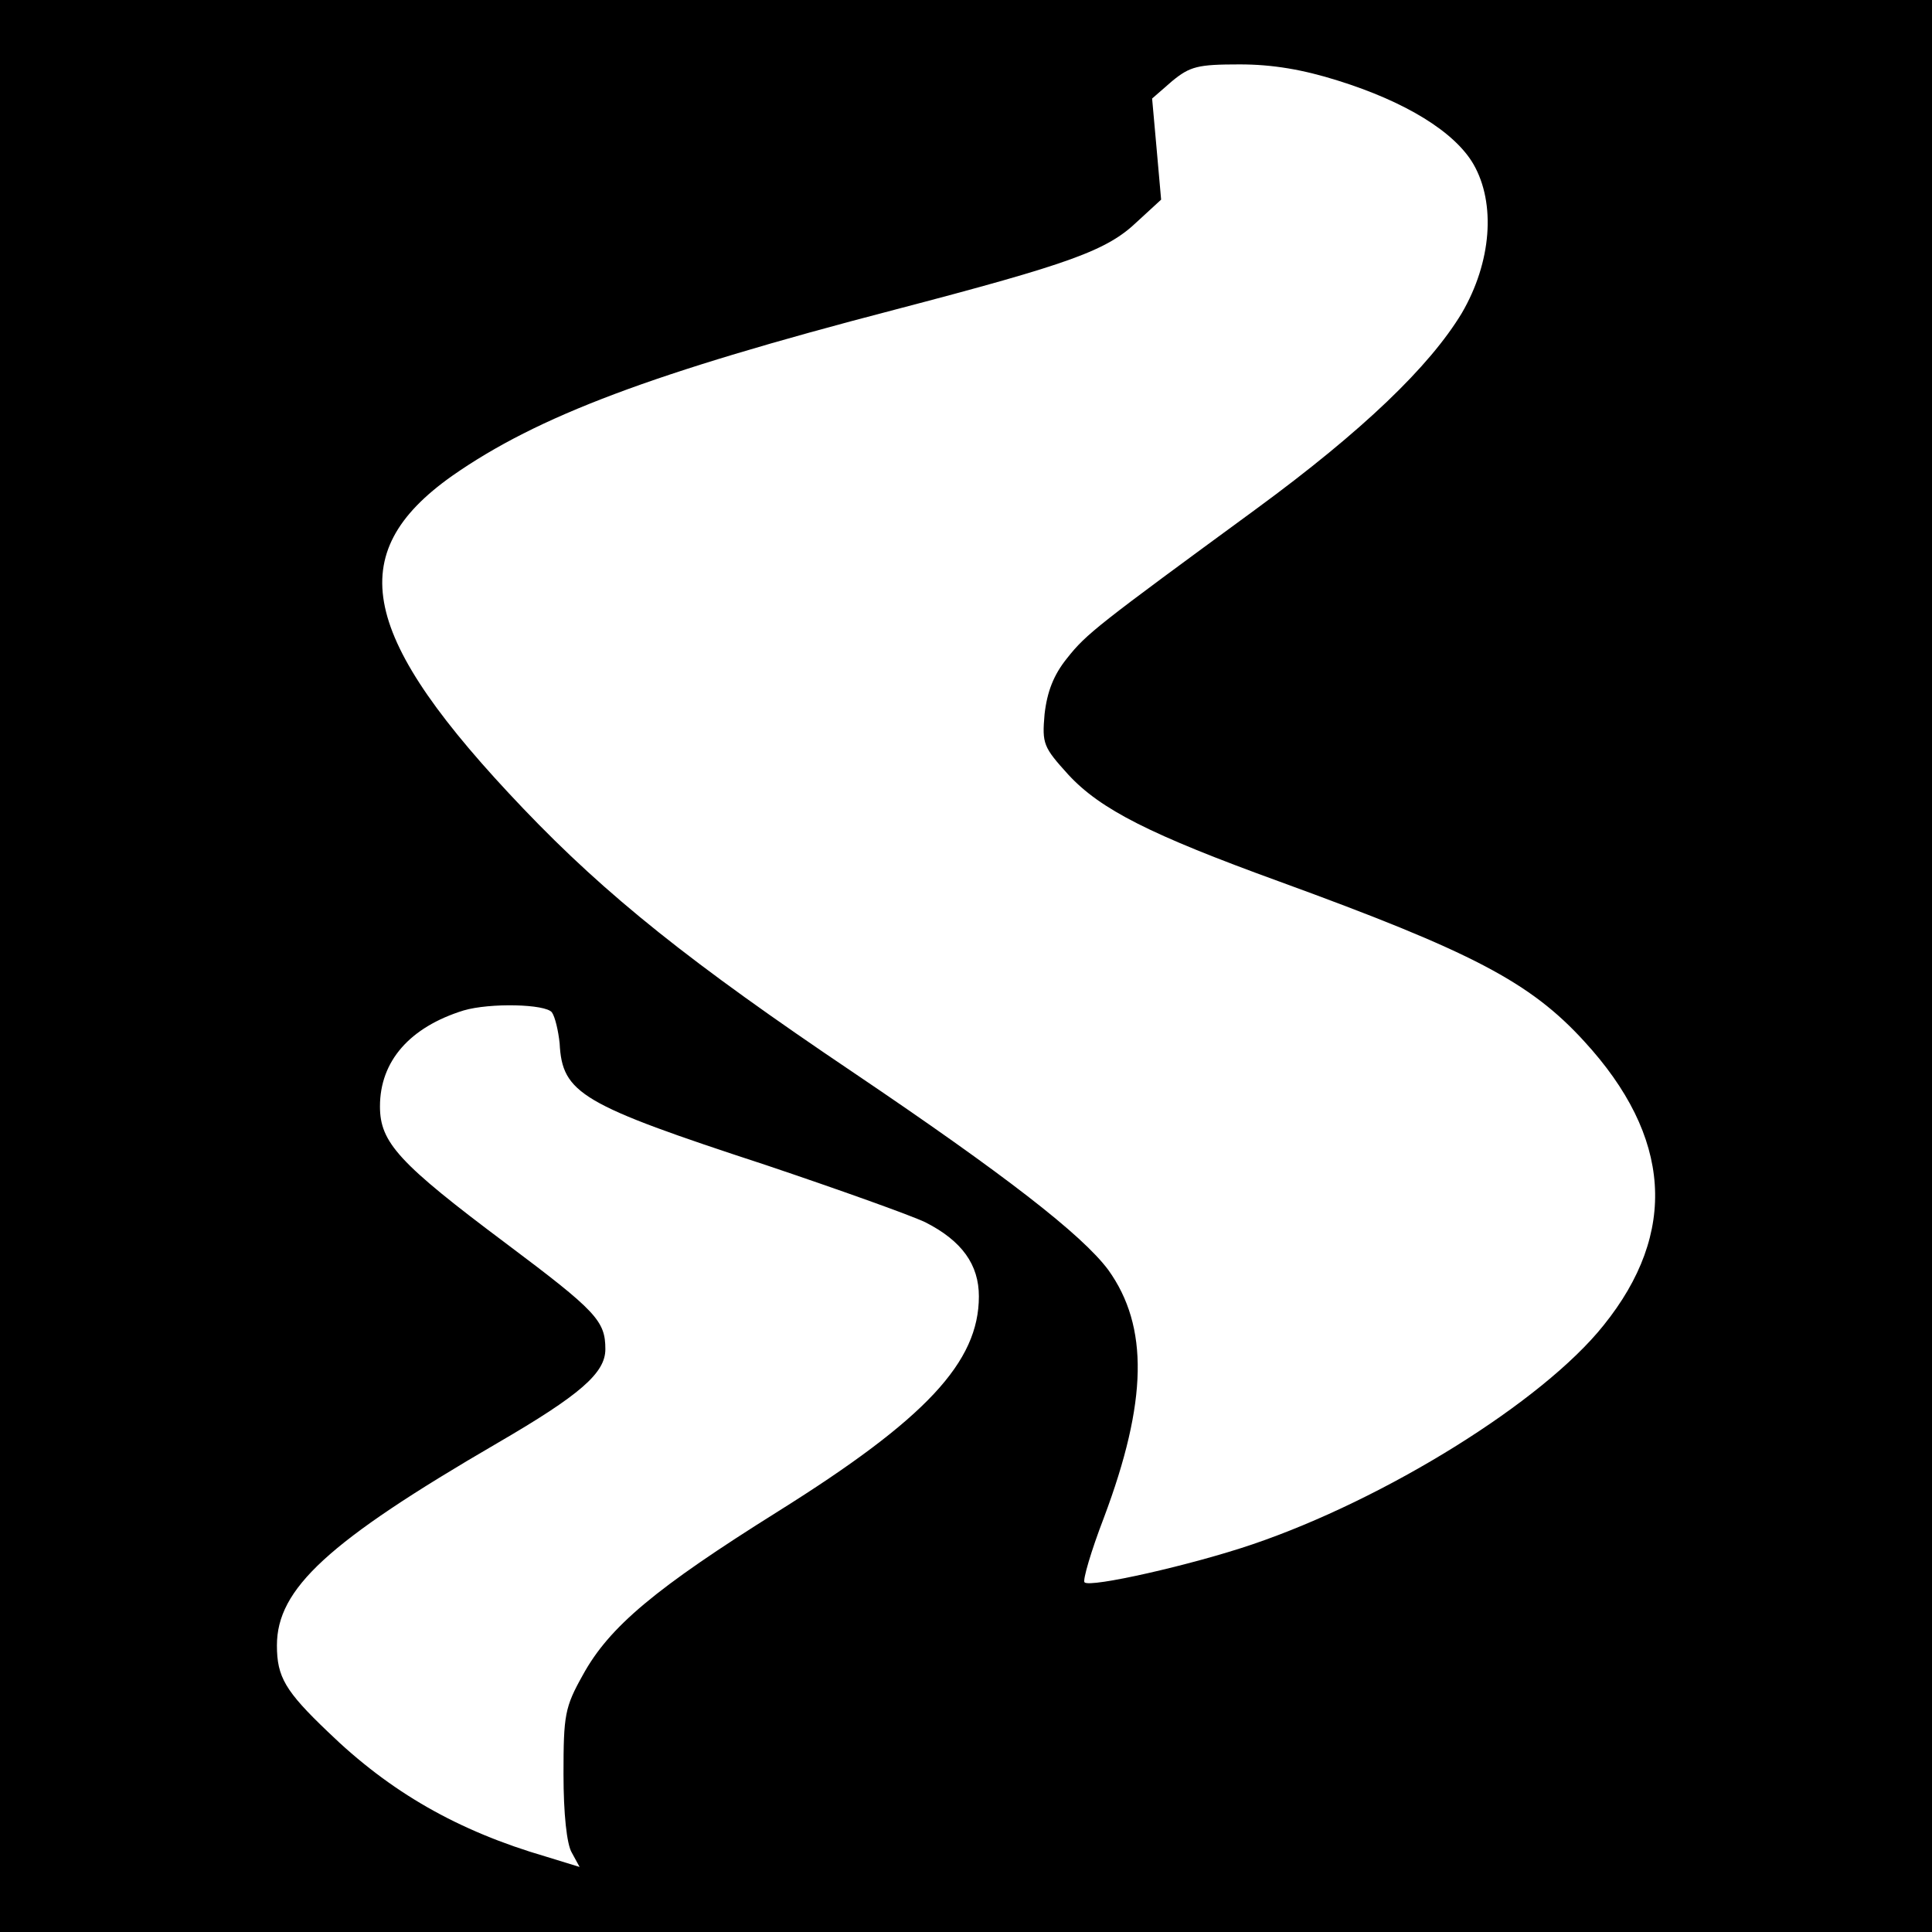 <?xml version="1.0" standalone="no"?>
<!DOCTYPE svg PUBLIC "-//W3C//DTD SVG 20010904//EN"
 "http://www.w3.org/TR/2001/REC-SVG-20010904/DTD/svg10.dtd">
<svg version="1.0" xmlns="http://www.w3.org/2000/svg"
 width="300pt" height="300pt" viewBox="0 0 300 300"
 preserveAspectRatio="xMidYMid meet">
<g transform="translate(0,300) scale(0.1,-0.1)"
fill="#000000" stroke="none">
<path d="M0 1500 l0 -1500 1500 0 1500 0 0 1500 0 1500 -1500 0 -1500 0 0
-1500z m2077 1375 c106 -33 182 -80 211 -130 35 -61 28 -152 -18 -231 -50 -83
-154 -183 -319 -304 -247 -181 -264 -194 -294 -232 -21 -26 -31 -52 -35 -87
-4 -46 -2 -51 37 -94 50 -54 127 -93 328 -166 299 -109 389 -156 473 -248 136
-148 146 -297 30 -441 -95 -119 -339 -270 -545 -340 -94 -32 -253 -68 -261
-59 -3 3 10 48 30 100 68 181 70 297 7 385 -41 55 -161 148 -395 306 -254 171
-384 275 -513 410 -255 267 -282 396 -111 517 133 93 311 160 687 258 275 72
330 92 377 137 l37 34 -7 79 -7 78 31 27 c28 23 40 26 105 26 51 0 98 -8 152
-25z m-1220 -1447 c5 -7 10 -29 12 -48 4 -78 33 -95 320 -189 113 -38 225 -78
248 -89 57 -29 83 -66 83 -115 0 -102 -82 -190 -312 -334 -190 -119 -262 -179
-303 -254 -28 -50 -30 -62 -30 -154 0 -61 5 -109 13 -122 l12 -22 -52 16
c-137 40 -242 100 -339 194 -66 63 -79 85 -79 134 0 88 79 161 342 314 129 75
168 109 168 146 0 44 -14 59 -154 164 -167 125 -196 157 -196 213 0 70 46 123
130 149 41 12 127 10 137 -3z"/>
</g>
</svg>
